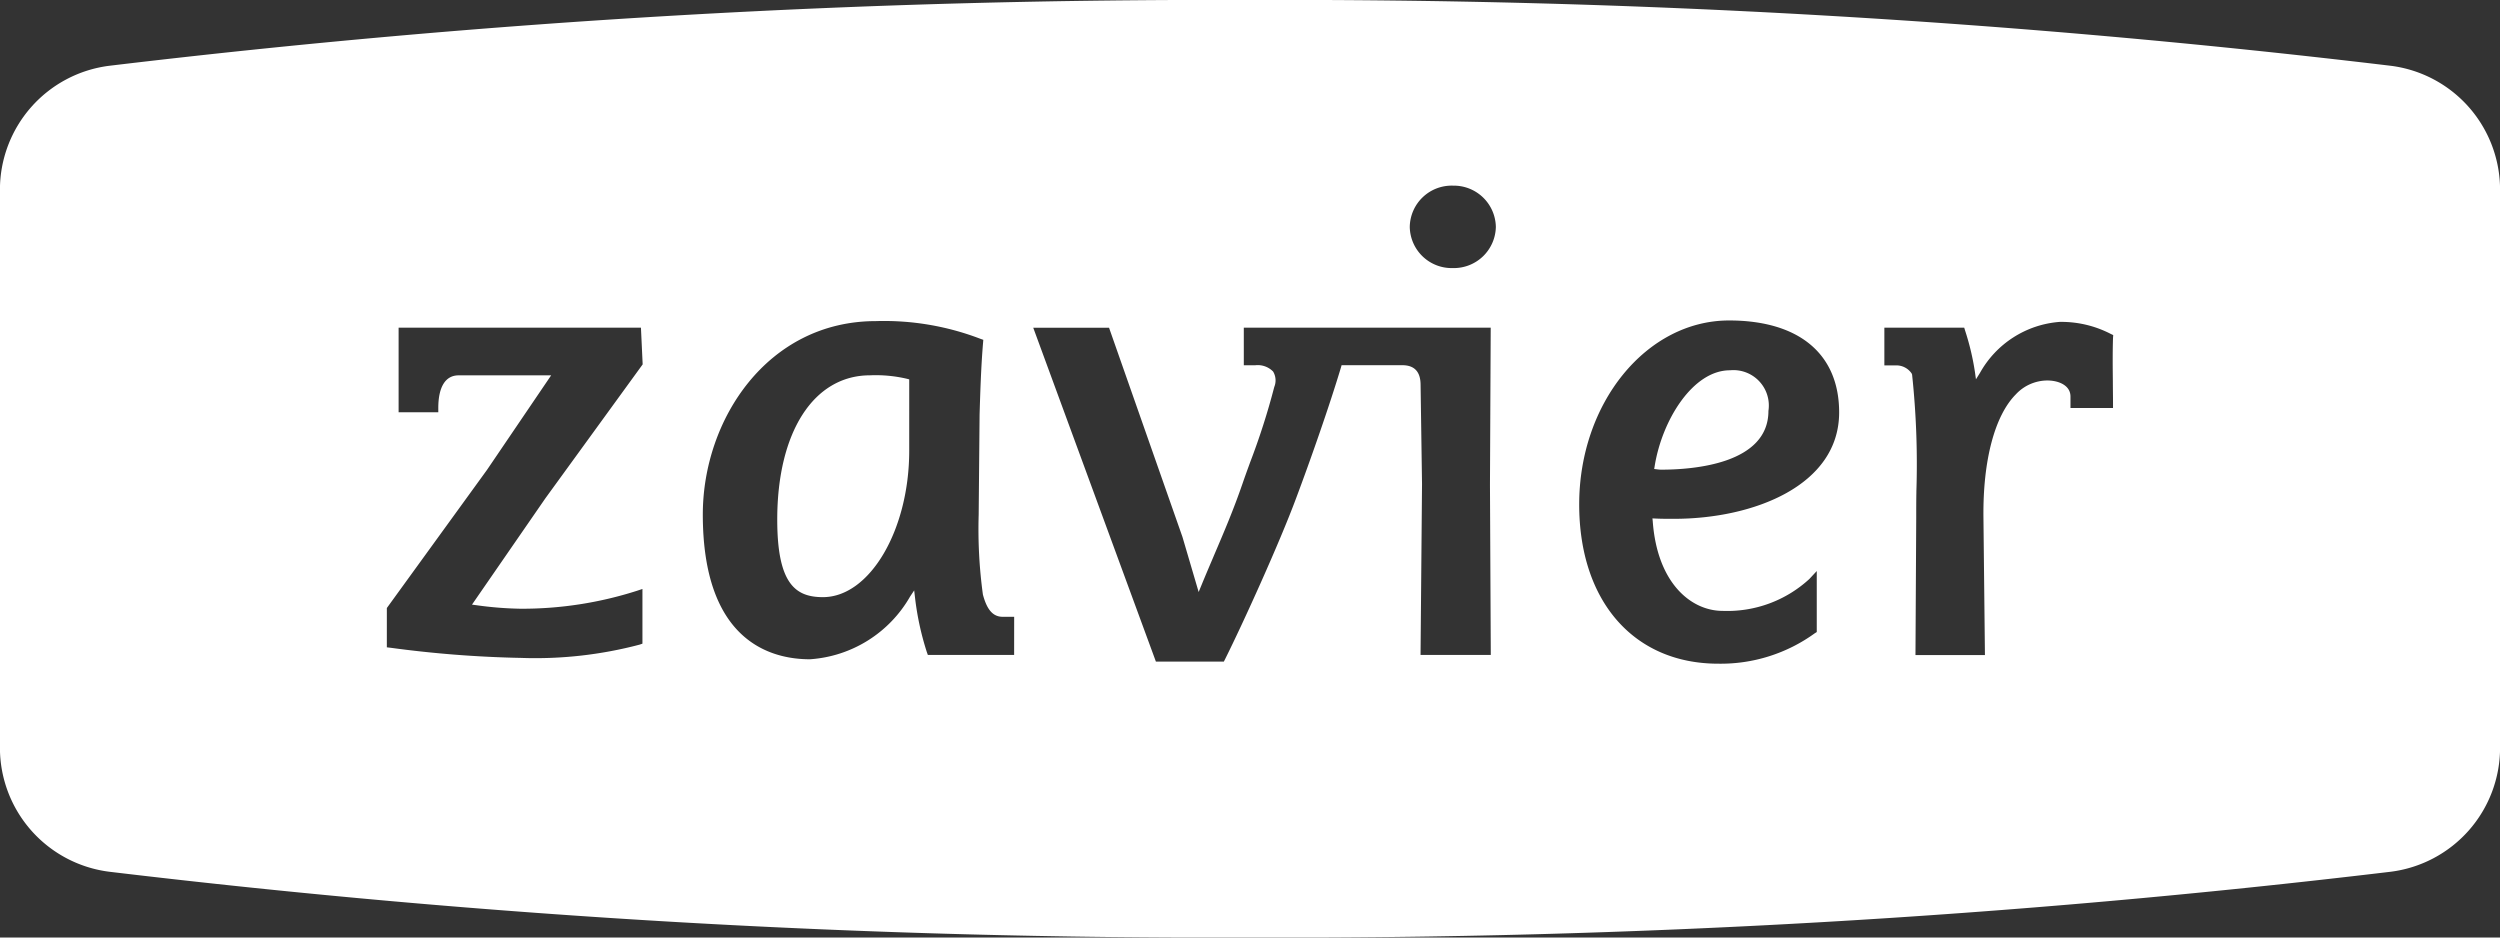 <svg xmlns="http://www.w3.org/2000/svg" width="123.416" height="46.282" viewBox="0 0 123.416 46.282">
  <rect x="0" y="0" width="123.416" height="46.282" fill="#333333" stroke="none"/>
  <g id="Group_7976" data-name="Group 7976" transform="translate(2102.523 -5007.083)">
    <g id="Group_1" data-name="Group 1" transform="translate(-2020.862 5025.361)">
      <path id="Path_1" data-name="Path 1" d="M.028.4c1.592,0,5.3-.283,5.3-2.9a1.748,1.748,0,0,0-1.9-2.006C1.6-4.508.075-2.049-.289.23L-.312.366l.139.017A1.6,1.6,0,0,0,.028.4" transform="translate(0.312 4.508)" fill="#fff"/>
    </g>
    <g id="Group_2" data-name="Group 2" transform="translate(-2064.153 5025.611)">
      <path id="Path_2" data-name="Path 2" d="M.372,0c-2.782,0-4.58,2.8-4.58,7.121,0,3.178.9,3.83,2.256,3.83,2.309,0,4.259-3.31,4.259-7.229V.2l-.1-.026A6.729,6.729,0,0,0,.372,0" transform="translate(4.208)" fill="#fff"/>
    </g>
    <g id="Group_3" data-name="Group 3" transform="translate(-2102.523 5007.083)">
      <path id="Path_3" data-name="Path 3" d="M9.592.264A458.792,458.792,0,0,0-46.718-2.983,458.824,458.824,0,0,0-103.03.264a6.169,6.169,0,0,0-5.4,6.124V33.927a6.17,6.17,0,0,0,5.4,6.125A459.04,459.04,0,0,0-46.718,43.3,459.009,459.009,0,0,0,9.592,40.052a6.17,6.17,0,0,0,5.4-6.125V6.388A6.169,6.169,0,0,0,9.592.264M-84.916,26.893a17.638,17.638,0,0,0,2.2.175,18.605,18.605,0,0,0,5.725-.883l.279-.093v2.7l-.143.049a20.12,20.12,0,0,1-5.861.654,55.771,55.771,0,0,1-6.428-.5l-.186-.022V27.033l4.944-6.819,3.167-4.667H-85.79c-.648,0-1,.573-1,1.613v.21h-1.959V13.192h11.963l.085,1.813-4.8,6.608-3.626,5.252Zm26.553,2.457h-4.259l-.05-.14a14.034,14.034,0,0,1-.583-2.685l-.042-.362-.2.3a6.173,6.173,0,0,1-4.946,3.1c-1.974,0-5.289-.928-5.289-7.149,0-4.692,3.2-9.545,8.544-9.545a13.276,13.276,0,0,1,5.15.87l.153.054-.013.163c-.1,1.192-.138,2.482-.17,3.517l-.045,4.944a23.874,23.874,0,0,0,.208,3.949c.2.756.5,1.1.976,1.1h.568Zm23.531,0H-38.3l.073-8.441-.071-4.89c0-.645-.3-.973-.9-.973h-3l-.028.1c-.573,1.914-1.524,4.621-2.213,6.455-.815,2.2-2.624,6.183-3.512,7.96l-.059.116h-3.355l-6.055-16.481h3.742l3.624,10.327.8,2.72.146-.355c.185-.45.369-.883.552-1.312l.065-.155c.493-1.153.958-2.239,1.405-3.538.09-.262.19-.541.295-.829l.07-.192a34.829,34.829,0,0,0,1.2-3.742.849.849,0,0,0-.058-.762,1.063,1.063,0,0,0-.878-.31h-.568V13.192h12.189l-.037,7.76Zm-1.858-19.1a2.068,2.068,0,0,1-2.142-2.034A2.069,2.069,0,0,1-36.69,6.182a2.075,2.075,0,0,1,2.108,2.035,2.074,2.074,0,0,1-2.108,2.034m9.853,12.505c.223,3.052,1.894,4.418,3.45,4.418A5.979,5.979,0,0,0-19.106,25.6l.366-.393v3.012l-.1.062a7.91,7.91,0,0,1-4.764,1.5c-4.17,0-6.864-3.086-6.864-7.864,0-5.006,3.32-9.08,7.4-9.08,3.453,0,5.433,1.654,5.433,4.539,0,3.609-4.224,5.253-8.15,5.253-.394,0-.616,0-.916-.014l-.151-.007ZM-4.115,13.7c-.024.743-.015,1.457-.008,2.148,0,.362.008.727.008,1.1v.21h-2.1v-.567c0-.546-.577-.791-1.147-.791a2.133,2.133,0,0,0-1.55.685c-1.042,1.05-1.626,3.251-1.6,6.042l.074,6.828h-3.429l.037-6.758c0-.407,0-.837.008-1.278v-.048a41.769,41.769,0,0,0-.212-5.763l-.021-.053a.909.909,0,0,0-.78-.4h-.568V13.192h3.942l.049.16a12.6,12.6,0,0,1,.48,2.026l.051.364.195-.311a4.932,4.932,0,0,1,3.935-2.523,5.306,5.306,0,0,1,2.522.592l.124.059Z" transform="translate(108.427 2.983)" fill="#fff"/>
    </g>
  </g>
</svg>
